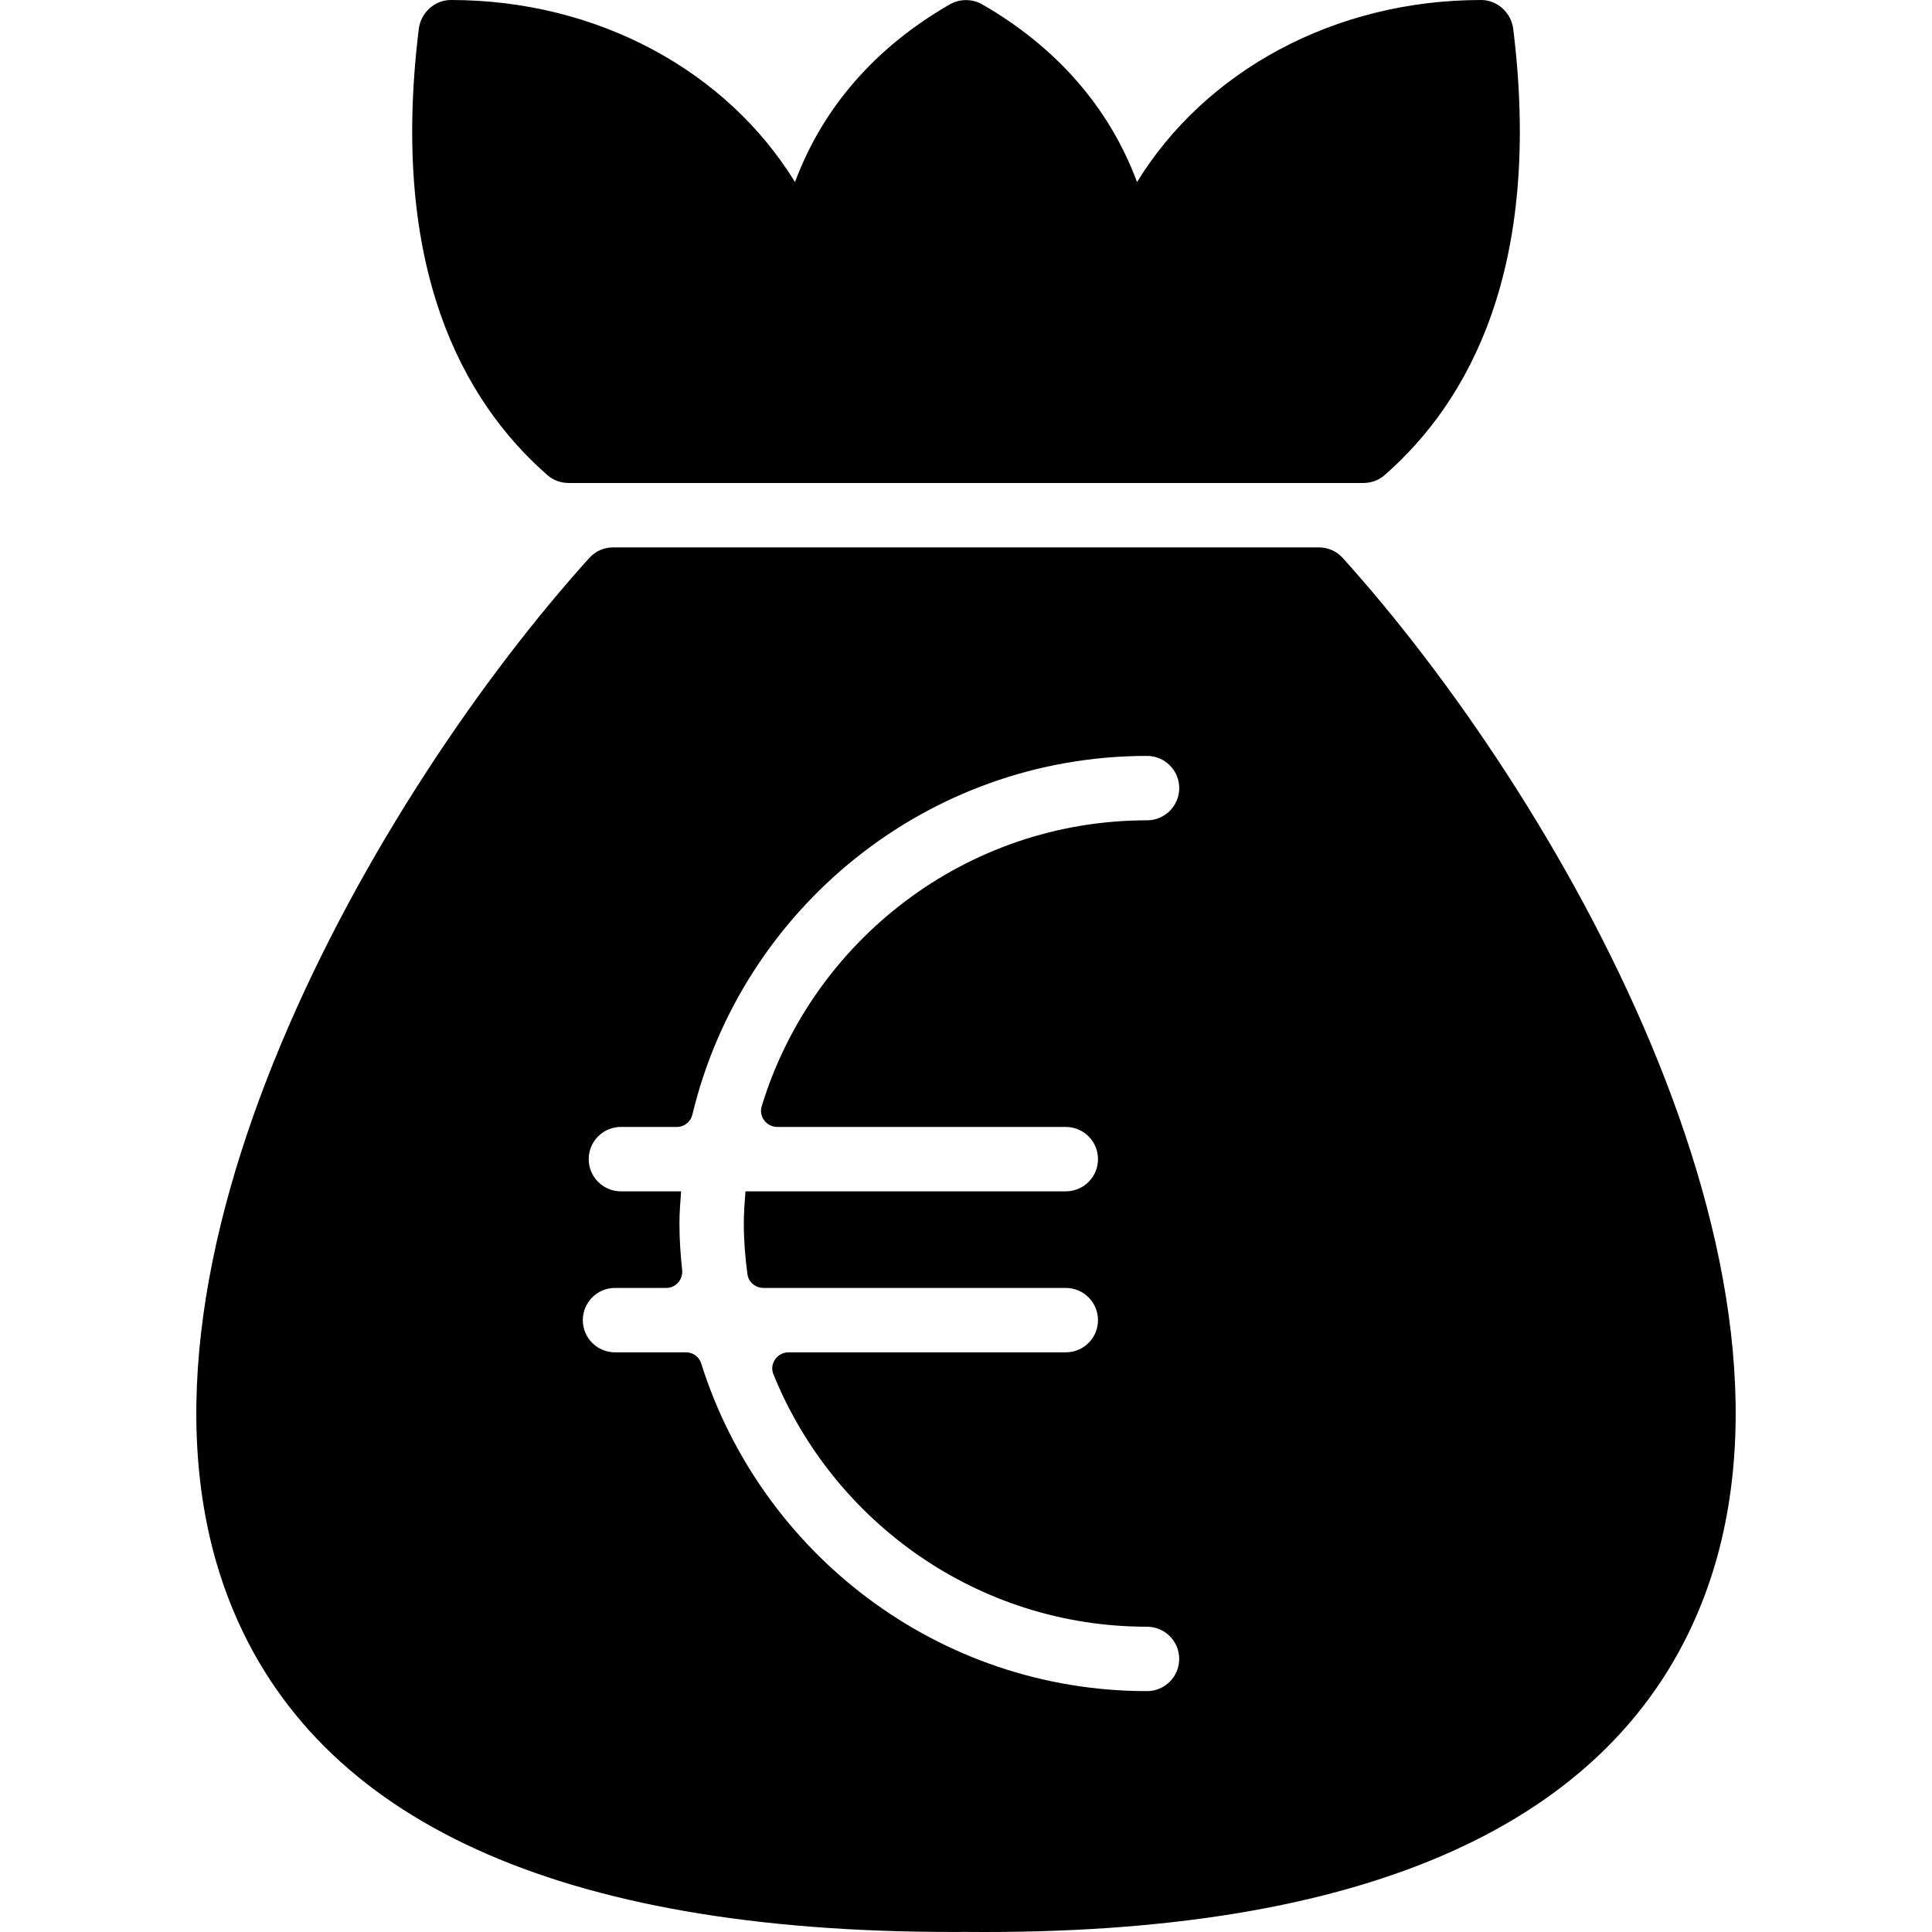<?xml version="1.0" encoding="iso-8859-1"?>
<!-- Generator: Adobe Illustrator 19.0.0, SVG Export Plug-In . SVG Version: 6.00 Build 0)  -->
<svg version="1.1" id="Layer_1" xmlns="http://www.w3.org/2000/svg" xmlns:xlink="http://www.w3.org/1999/xlink" x="0px" y="0px"
	 viewBox="0 0 511.998 511.998" style="enable-background:new 0 0 511.998 511.998;" xml:space="preserve">
<g>
	<g>
		<path d="M401.02,7.654C400.483,3.379,396.831,0,392.521,0c-38.961,0-73.187,18.892-91.191,48.245
			c-7.338-19.668-21.221-35.676-41.043-47.093c-2.611-1.502-5.956-1.502-8.567,0c-19.831,11.417-33.705,27.425-41.043,47.093
			C192.664,18.883,158.447,0,119.477,0c-4.309,0-7.961,3.379-8.49,7.654c-7.799,63.34,11.673,98.666,34.132,118.3
			c1.536,1.348,3.533,2.039,5.589,2.039H361.3c2.048,0,4.045-0.691,5.589-2.039C389.347,106.32,408.819,70.994,401.02,7.654z"/>
	</g>
</g>
<g>
	<g>
		<path d="M355.796,147.824c-1.63-1.792-3.908-2.765-6.331-2.765h-186.93c-2.423,0-4.71,0.973-6.331,2.765
			C99.928,210.14,26.221,336.965,60.992,424.76c22.936,57.887,87.309,87.232,191.282,87.223c1.212,0,2.44,0,3.669-0.008
			c106.303,0.99,171.87-28.654,195.062-87.223C485.778,336.965,412.07,210.14,355.796,147.824z M205.992,298.652h76.455
			c4.71,0,8.533,3.814,8.533,8.533c0,4.719-3.823,8.533-8.533,8.533h-84.894c-0.222,2.824-0.435,5.649-0.435,8.533
			c0,4.548,0.367,9.011,0.956,13.405c0.282,2.108,2.125,3.661,4.249,3.661h80.124c4.71,0,8.533,3.814,8.533,8.533
			s-3.823,8.533-8.533,8.533h-73.468c-2.987,0-5.145,3.021-4.028,5.785c15.846,39.183,54.218,66.932,99.016,66.932
			c4.71,0,8.533,3.814,8.533,8.533s-3.823,8.533-8.533,8.533c-55.387,0-102.31-36.572-118.13-86.805
			c-0.555-1.766-2.15-2.978-4.002-2.978h-18.849c-4.71,0-8.533-3.814-8.533-8.533s3.823-8.533,8.533-8.533h13.567
			c2.56,0,4.505-2.236,4.224-4.778c-0.444-4.045-0.717-8.132-0.717-12.287c0-2.884,0.239-5.7,0.435-8.533h-15.948
			c-4.71,0-8.533-3.814-8.533-8.533c0-4.719,3.823-8.533,8.533-8.533h14.864c1.963,0,3.618-1.357,4.079-3.268
			c13.047-54.448,62.102-95.057,120.485-95.057c4.71,0,8.533,3.814,8.533,8.533s-3.823,8.533-8.533,8.533
			c-48.109,0-88.785,31.998-102.122,75.806C201.026,295.913,203.159,298.652,205.992,298.652z"/>
	</g>
</g>
<g>
</g>
<g>
</g>
<g>
</g>
<g>
</g>
<g>
</g>
<g>
</g>
<g>
</g>
<g>
</g>
<g>
</g>
<g>
</g>
<g>
</g>
<g>
</g>
<g>
</g>
<g>
</g>
<g>
</g>
</svg>
